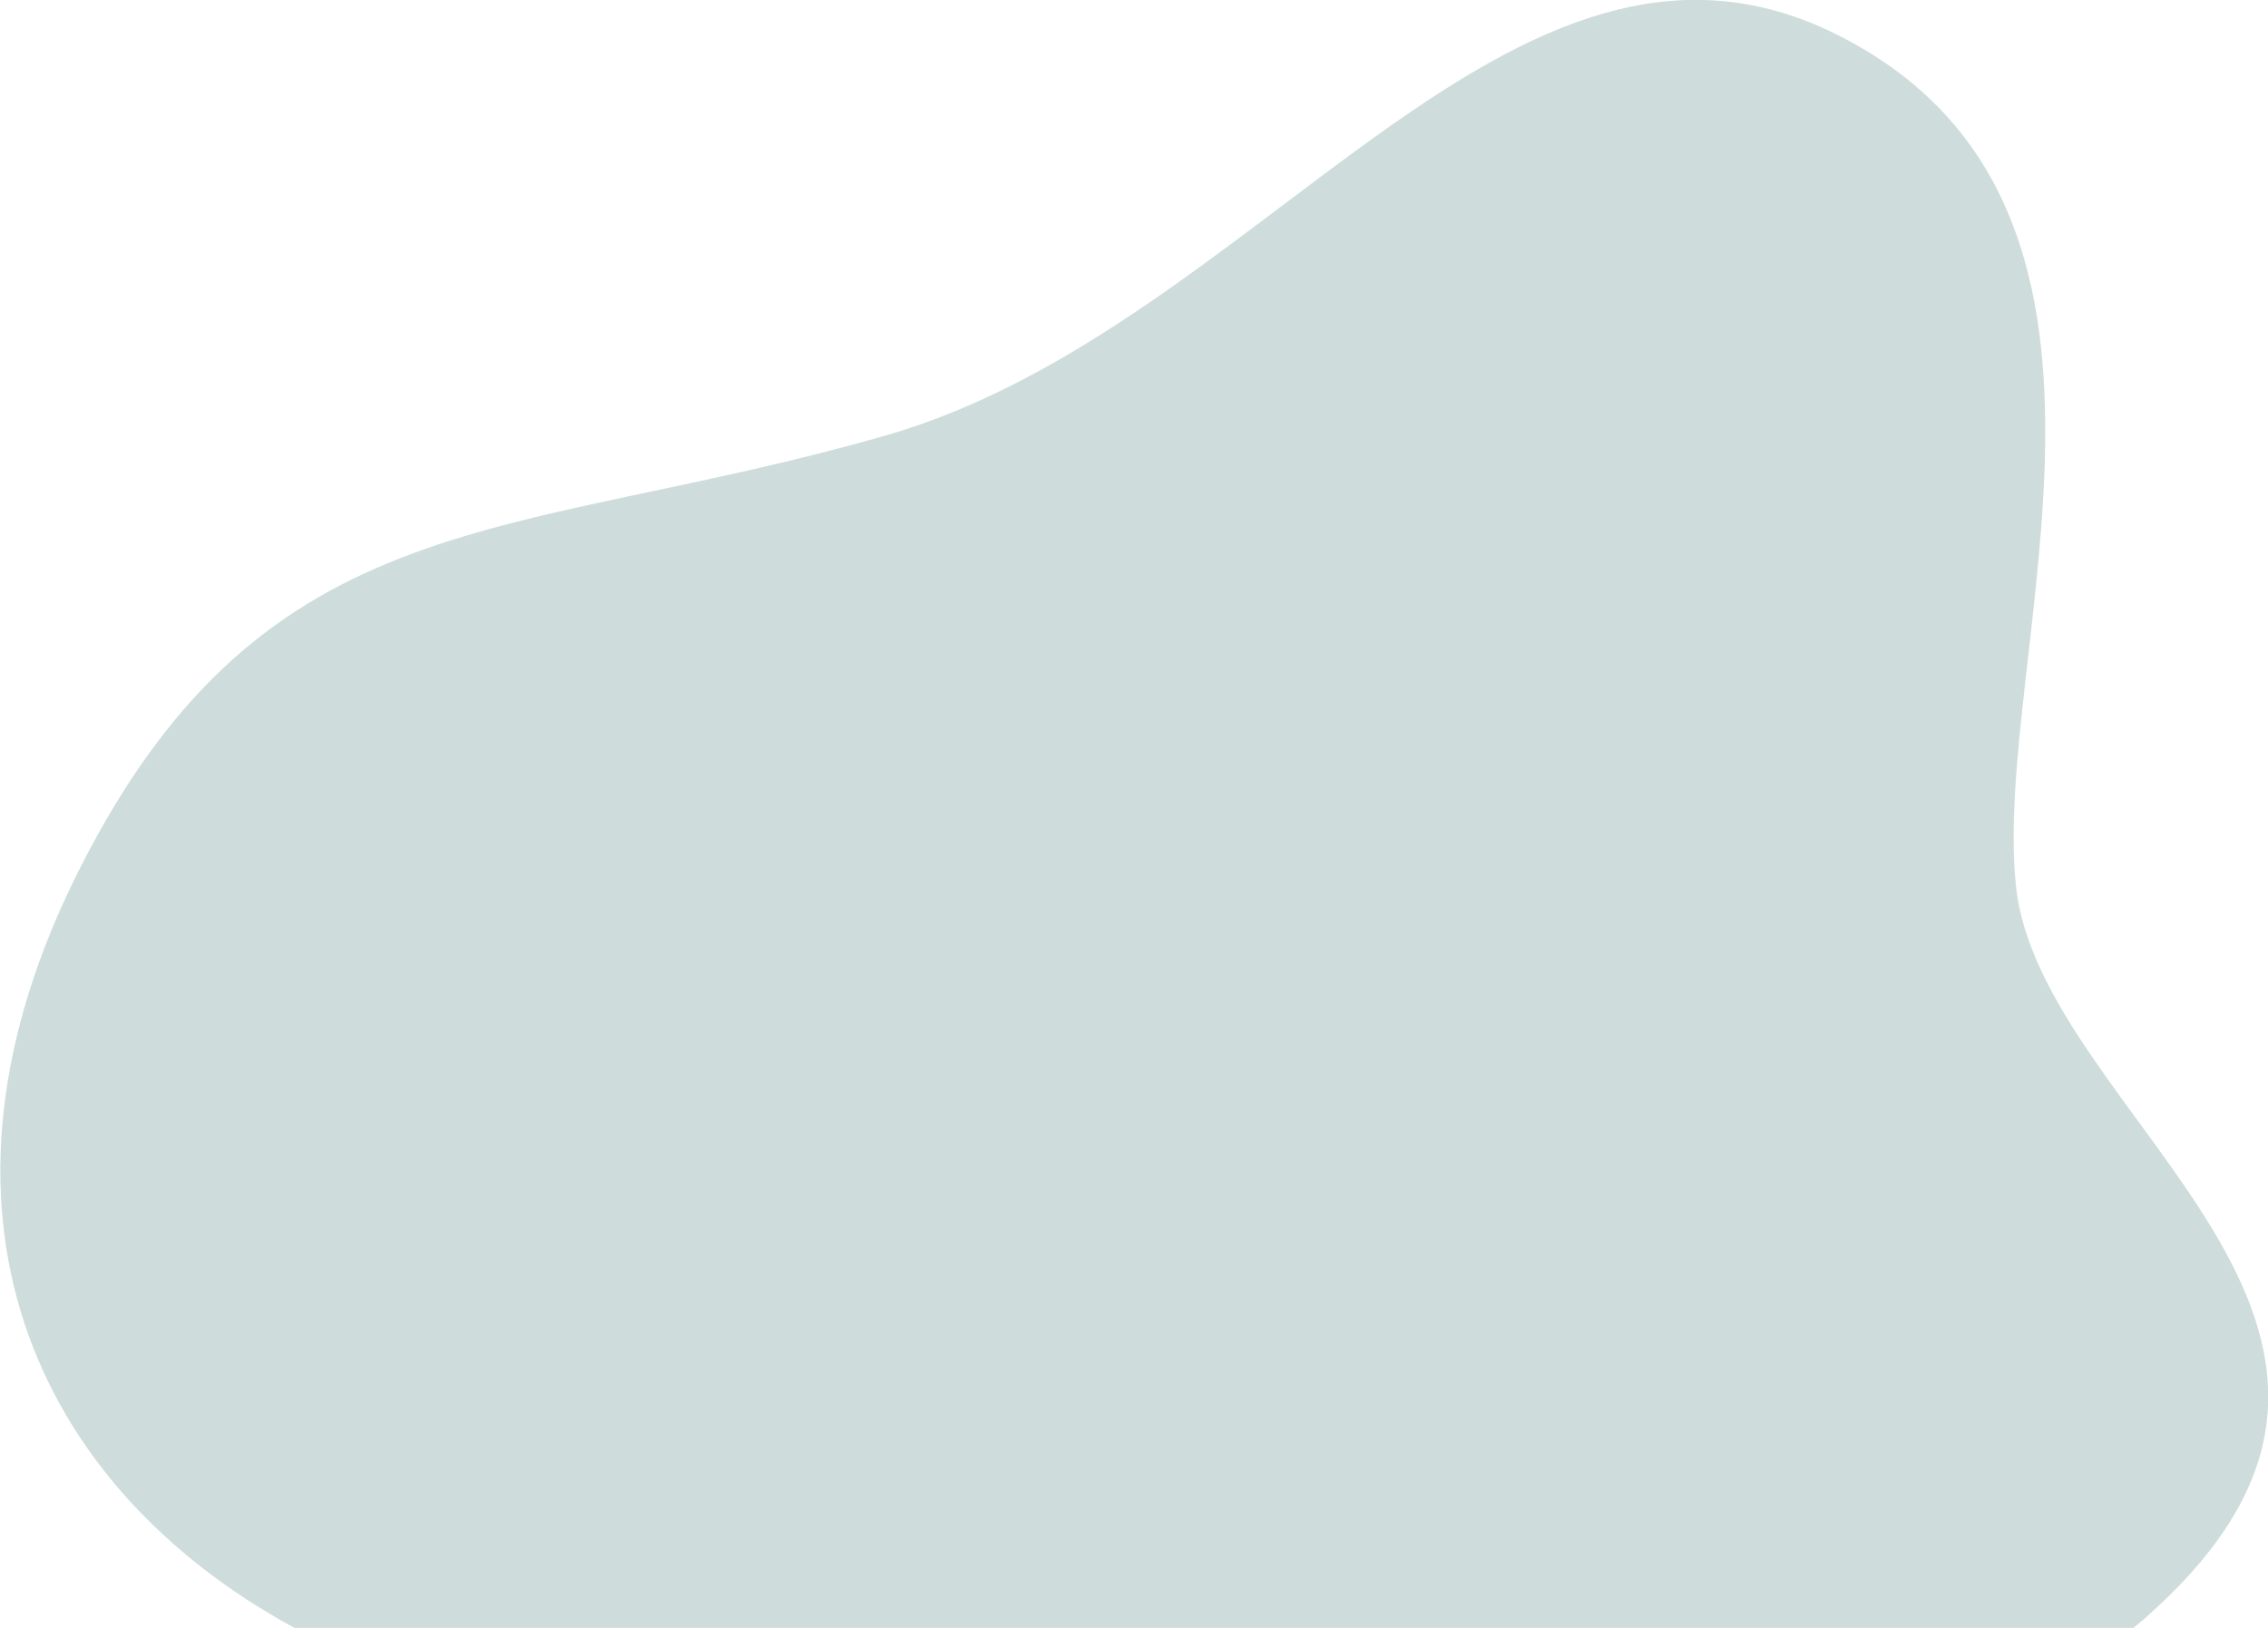<?xml version="1.0" encoding="UTF-8"?>
<svg id="Layer_1" xmlns="http://www.w3.org/2000/svg" version="1.1" viewBox="0 0 862.6 619.3">
  <!-- Generator: Adobe Illustrator 29.0.0, SVG Export Plug-In . SVG Version: 2.1.0 Build 186)  -->
  <defs>
    <style>
      .st0 {
        fill: #0b554f;
        isolation: isolate;
        opacity: .2;
      }
    </style>
  </defs>
  <path class="st0" d="M111.7,619.3h699.7c2.1-1.7,4.2-3.4,6.2-5.3,122.3-109.5-42-188.9-50.9-277.3-9.1-88.4,61.5-258.5-67.8-323.4-124-62.3-219.7,111.4-361.8,152.3-142.1,40.9-235.5,23.7-307,165.3-65.3,129.4-17.5,234.3,81.7,288.3"/>
</svg>